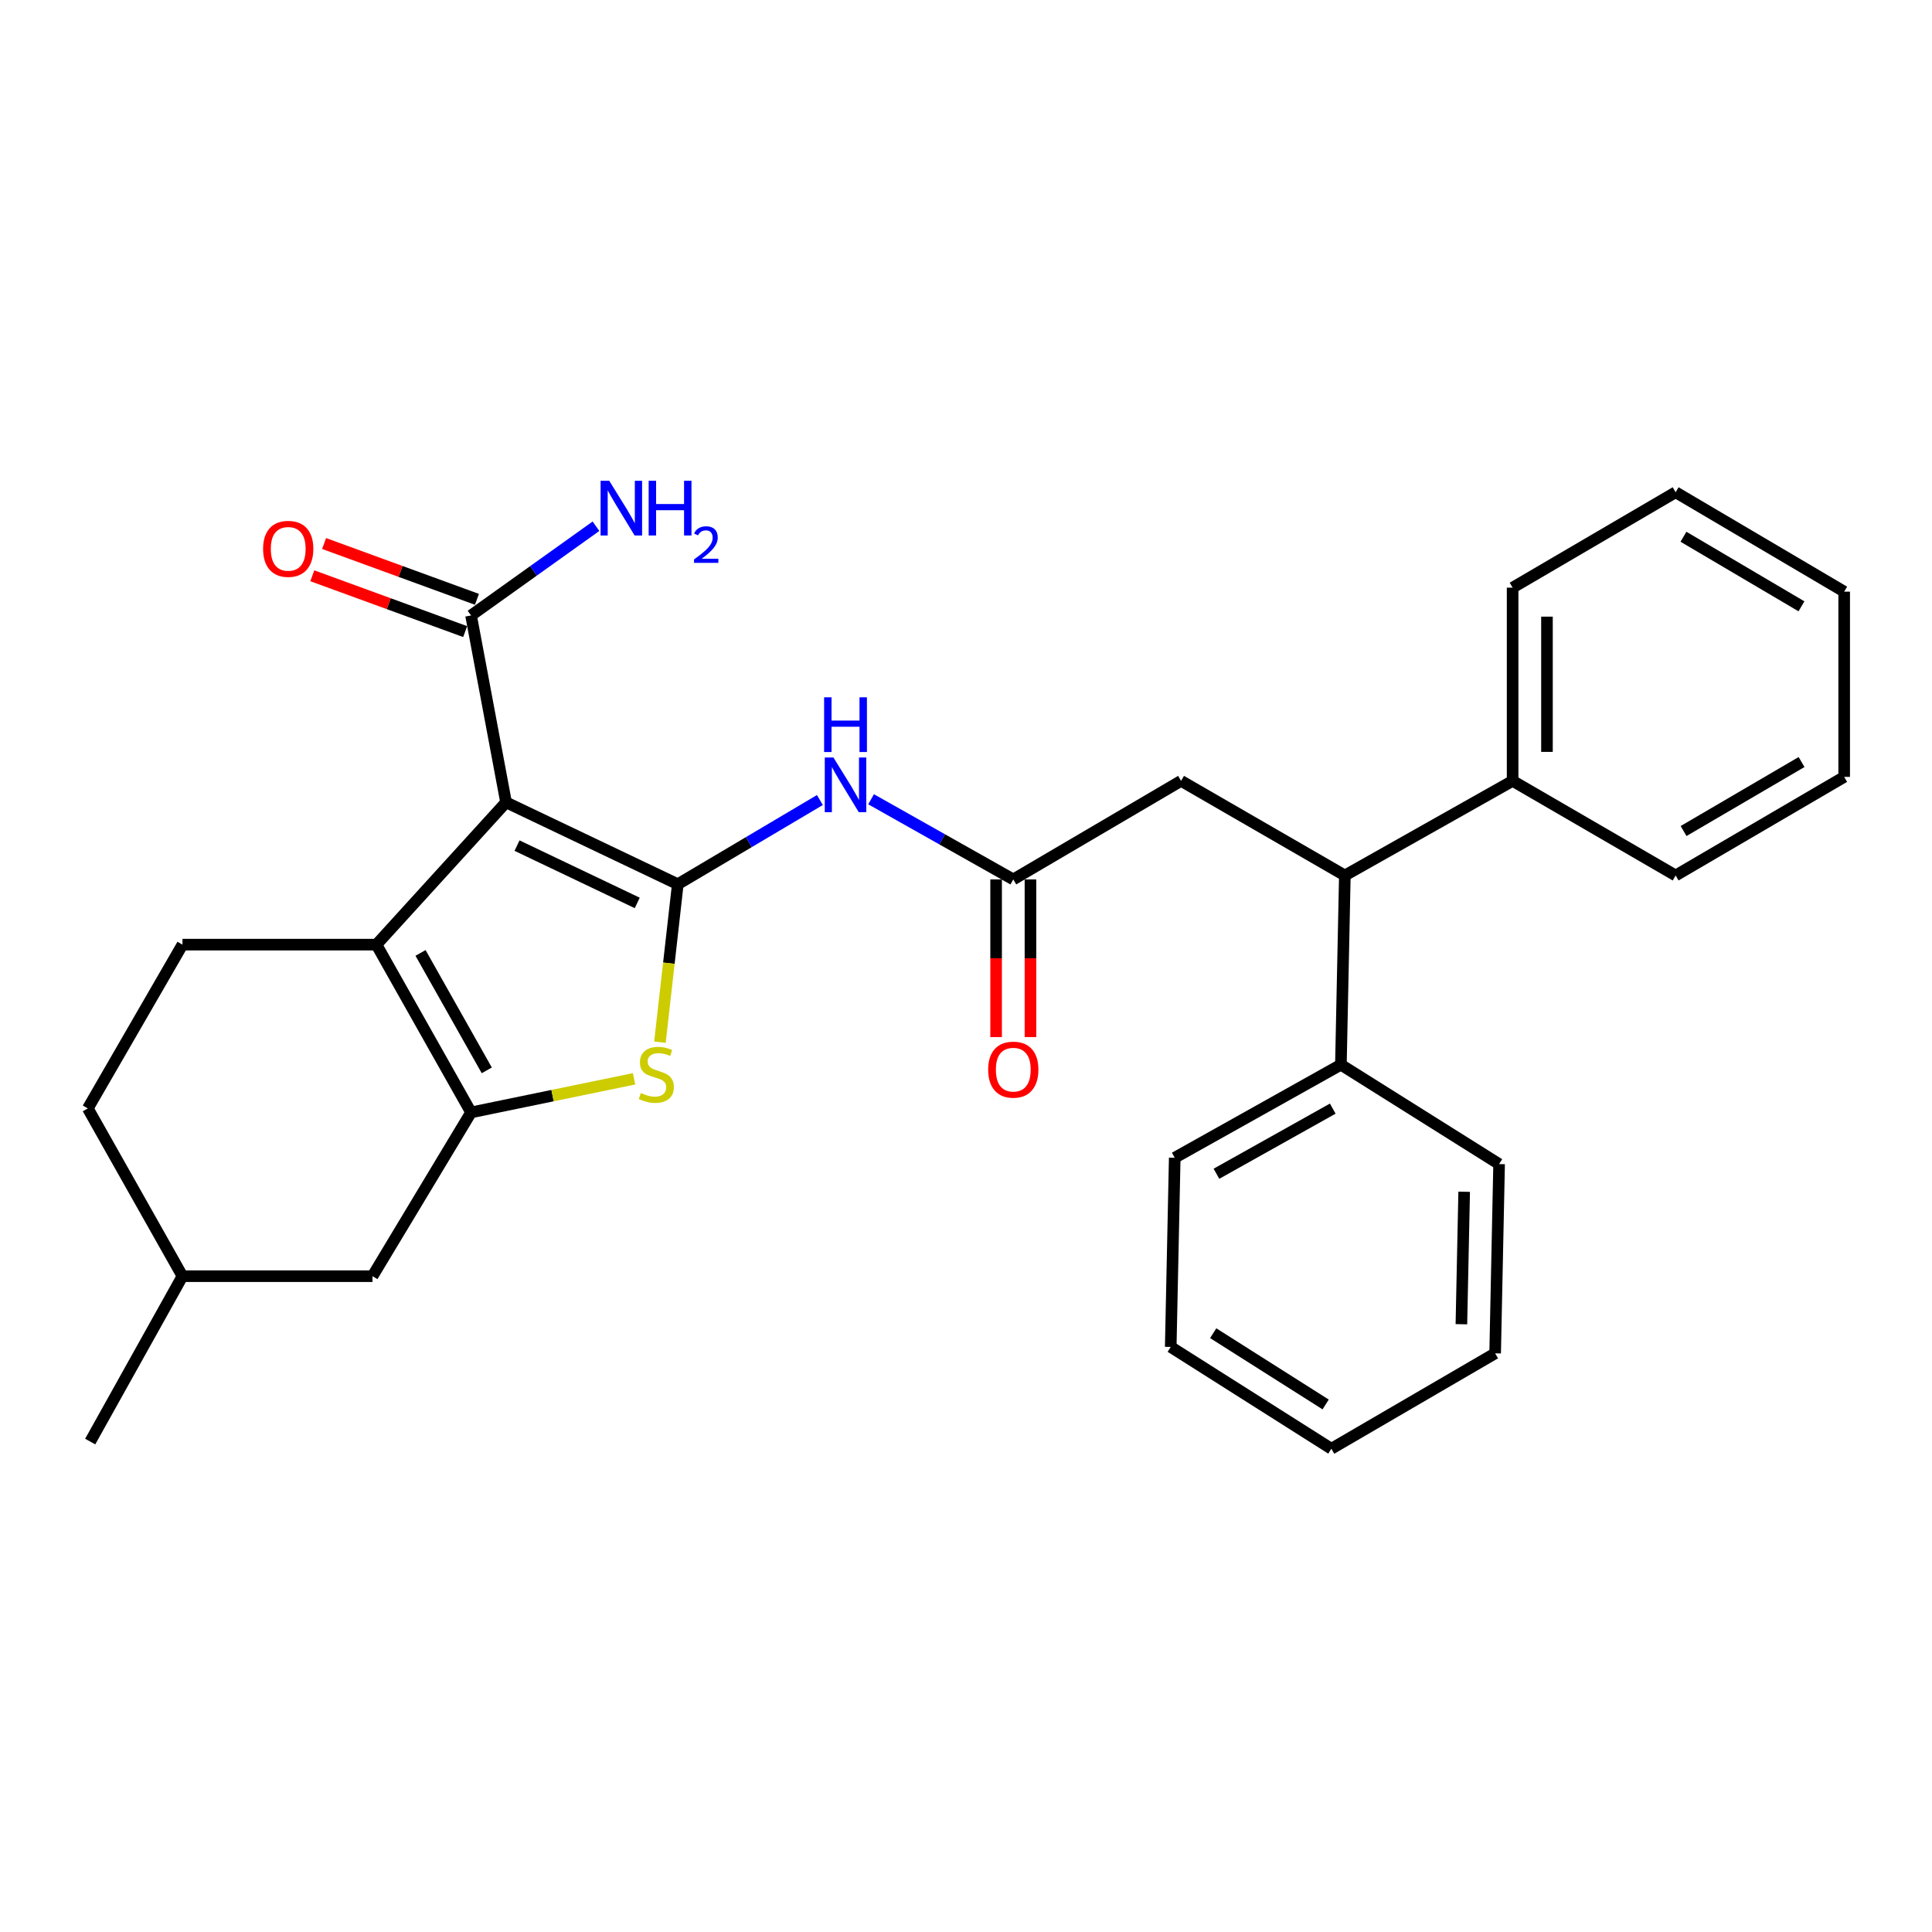 <?xml version='1.0' encoding='iso-8859-1'?>
<svg version='1.1' baseProfile='full'
              xmlns='http://www.w3.org/2000/svg'
                      xmlns:rdkit='http://www.rdkit.org/xml'
                      xmlns:xlink='http://www.w3.org/1999/xlink'
                  xml:space='preserve'
width='1000px' height='1000px' viewBox='0 0 1000 1000'>
<!-- END OF HEADER -->
<rect style='opacity:1.0;fill:#FFFFFF;stroke:none' width='1000' height='1000' x='0' y='0'> </rect>
<path class='bond-0' d='M 350.822,457.665 L 261.932,415.284' style='fill:none;fill-rule:evenodd;stroke:#000000;stroke-width:6px;stroke-linecap:butt;stroke-linejoin:miter;stroke-opacity:1' />
<path class='bond-0' d='M 329.838,467.356 L 267.615,437.689' style='fill:none;fill-rule:evenodd;stroke:#000000;stroke-width:6px;stroke-linecap:butt;stroke-linejoin:miter;stroke-opacity:1' />
<path class='bond-3' d='M 350.822,457.665 L 346.204,498.544' style='fill:none;fill-rule:evenodd;stroke:#000000;stroke-width:6px;stroke-linecap:butt;stroke-linejoin:miter;stroke-opacity:1' />
<path class='bond-3' d='M 346.204,498.544 L 341.586,539.423' style='fill:none;fill-rule:evenodd;stroke:#CCCC00;stroke-width:6px;stroke-linecap:butt;stroke-linejoin:miter;stroke-opacity:1' />
<path class='bond-4' d='M 350.822,457.665 L 387.599,435.879' style='fill:none;fill-rule:evenodd;stroke:#000000;stroke-width:6px;stroke-linecap:butt;stroke-linejoin:miter;stroke-opacity:1' />
<path class='bond-4' d='M 387.599,435.879 L 424.376,414.094' style='fill:none;fill-rule:evenodd;stroke:#0000FF;stroke-width:6px;stroke-linecap:butt;stroke-linejoin:miter;stroke-opacity:1' />
<path class='bond-1' d='M 261.932,415.284 L 194.84,488.945' style='fill:none;fill-rule:evenodd;stroke:#000000;stroke-width:6px;stroke-linecap:butt;stroke-linejoin:miter;stroke-opacity:1' />
<path class='bond-5' d='M 261.932,415.284 L 243.818,318.562' style='fill:none;fill-rule:evenodd;stroke:#000000;stroke-width:6px;stroke-linecap:butt;stroke-linejoin:miter;stroke-opacity:1' />
<path class='bond-8' d='M 194.84,488.945 L 94.443,488.945' style='fill:none;fill-rule:evenodd;stroke:#000000;stroke-width:6px;stroke-linecap:butt;stroke-linejoin:miter;stroke-opacity:1' />
<path class='bond-29' d='M 194.84,488.945 L 243.818,575.781' style='fill:none;fill-rule:evenodd;stroke:#000000;stroke-width:6px;stroke-linecap:butt;stroke-linejoin:miter;stroke-opacity:1' />
<path class='bond-29' d='M 217.671,493.236 L 251.956,554.021' style='fill:none;fill-rule:evenodd;stroke:#000000;stroke-width:6px;stroke-linecap:butt;stroke-linejoin:miter;stroke-opacity:1' />
<path class='bond-2' d='M 243.818,575.781 L 286.001,567.087' style='fill:none;fill-rule:evenodd;stroke:#000000;stroke-width:6px;stroke-linecap:butt;stroke-linejoin:miter;stroke-opacity:1' />
<path class='bond-2' d='M 286.001,567.087 L 328.183,558.393' style='fill:none;fill-rule:evenodd;stroke:#CCCC00;stroke-width:6px;stroke-linecap:butt;stroke-linejoin:miter;stroke-opacity:1' />
<path class='bond-9' d='M 243.818,575.781 L 192.795,660.552' style='fill:none;fill-rule:evenodd;stroke:#000000;stroke-width:6px;stroke-linecap:butt;stroke-linejoin:miter;stroke-opacity:1' />
<path class='bond-6' d='M 450.871,413.696 L 487.673,434.441' style='fill:none;fill-rule:evenodd;stroke:#0000FF;stroke-width:6px;stroke-linecap:butt;stroke-linejoin:miter;stroke-opacity:1' />
<path class='bond-6' d='M 487.673,434.441 L 524.474,455.186' style='fill:none;fill-rule:evenodd;stroke:#000000;stroke-width:6px;stroke-linecap:butt;stroke-linejoin:miter;stroke-opacity:1' />
<path class='bond-11' d='M 246.867,310.212 L 207.307,295.766' style='fill:none;fill-rule:evenodd;stroke:#000000;stroke-width:6px;stroke-linecap:butt;stroke-linejoin:miter;stroke-opacity:1' />
<path class='bond-11' d='M 207.307,295.766 L 167.747,281.32' style='fill:none;fill-rule:evenodd;stroke:#FF0000;stroke-width:6px;stroke-linecap:butt;stroke-linejoin:miter;stroke-opacity:1' />
<path class='bond-11' d='M 240.769,326.912 L 201.209,312.466' style='fill:none;fill-rule:evenodd;stroke:#000000;stroke-width:6px;stroke-linecap:butt;stroke-linejoin:miter;stroke-opacity:1' />
<path class='bond-11' d='M 201.209,312.466 L 161.649,298.02' style='fill:none;fill-rule:evenodd;stroke:#FF0000;stroke-width:6px;stroke-linecap:butt;stroke-linejoin:miter;stroke-opacity:1' />
<path class='bond-15' d='M 243.818,318.562 L 276.148,295.472' style='fill:none;fill-rule:evenodd;stroke:#000000;stroke-width:6px;stroke-linecap:butt;stroke-linejoin:miter;stroke-opacity:1' />
<path class='bond-15' d='M 276.148,295.472 L 308.477,272.383' style='fill:none;fill-rule:evenodd;stroke:#0000FF;stroke-width:6px;stroke-linecap:butt;stroke-linejoin:miter;stroke-opacity:1' />
<path class='bond-10' d='M 524.474,455.186 L 611.32,404.173' style='fill:none;fill-rule:evenodd;stroke:#000000;stroke-width:6px;stroke-linecap:butt;stroke-linejoin:miter;stroke-opacity:1' />
<path class='bond-12' d='M 515.585,455.186 L 515.585,495.987' style='fill:none;fill-rule:evenodd;stroke:#000000;stroke-width:6px;stroke-linecap:butt;stroke-linejoin:miter;stroke-opacity:1' />
<path class='bond-12' d='M 515.585,495.987 L 515.585,536.788' style='fill:none;fill-rule:evenodd;stroke:#FF0000;stroke-width:6px;stroke-linecap:butt;stroke-linejoin:miter;stroke-opacity:1' />
<path class='bond-12' d='M 533.363,455.186 L 533.363,495.987' style='fill:none;fill-rule:evenodd;stroke:#000000;stroke-width:6px;stroke-linecap:butt;stroke-linejoin:miter;stroke-opacity:1' />
<path class='bond-12' d='M 533.363,495.987 L 533.363,536.788' style='fill:none;fill-rule:evenodd;stroke:#FF0000;stroke-width:6px;stroke-linecap:butt;stroke-linejoin:miter;stroke-opacity:1' />
<path class='bond-7' d='M 696.092,453.142 L 611.32,404.173' style='fill:none;fill-rule:evenodd;stroke:#000000;stroke-width:6px;stroke-linecap:butt;stroke-linejoin:miter;stroke-opacity:1' />
<path class='bond-13' d='M 696.092,453.142 L 782.928,404.173' style='fill:none;fill-rule:evenodd;stroke:#000000;stroke-width:6px;stroke-linecap:butt;stroke-linejoin:miter;stroke-opacity:1' />
<path class='bond-14' d='M 696.092,453.142 L 694.048,551.089' style='fill:none;fill-rule:evenodd;stroke:#000000;stroke-width:6px;stroke-linecap:butt;stroke-linejoin:miter;stroke-opacity:1' />
<path class='bond-16' d='M 94.443,488.945 L 45.455,573.716' style='fill:none;fill-rule:evenodd;stroke:#000000;stroke-width:6px;stroke-linecap:butt;stroke-linejoin:miter;stroke-opacity:1' />
<path class='bond-17' d='M 192.795,660.552 L 94.443,660.552' style='fill:none;fill-rule:evenodd;stroke:#000000;stroke-width:6px;stroke-linecap:butt;stroke-linejoin:miter;stroke-opacity:1' />
<path class='bond-18' d='M 782.928,404.173 L 782.928,304.171' style='fill:none;fill-rule:evenodd;stroke:#000000;stroke-width:6px;stroke-linecap:butt;stroke-linejoin:miter;stroke-opacity:1' />
<path class='bond-18' d='M 800.706,389.173 L 800.706,319.172' style='fill:none;fill-rule:evenodd;stroke:#000000;stroke-width:6px;stroke-linecap:butt;stroke-linejoin:miter;stroke-opacity:1' />
<path class='bond-21' d='M 782.928,404.173 L 867.305,453.142' style='fill:none;fill-rule:evenodd;stroke:#000000;stroke-width:6px;stroke-linecap:butt;stroke-linejoin:miter;stroke-opacity:1' />
<path class='bond-19' d='M 694.048,551.089 L 608.041,599.248' style='fill:none;fill-rule:evenodd;stroke:#000000;stroke-width:6px;stroke-linecap:butt;stroke-linejoin:miter;stroke-opacity:1' />
<path class='bond-19' d='M 689.832,573.825 L 629.628,607.536' style='fill:none;fill-rule:evenodd;stroke:#000000;stroke-width:6px;stroke-linecap:butt;stroke-linejoin:miter;stroke-opacity:1' />
<path class='bond-20' d='M 694.048,551.089 L 775.935,602.527' style='fill:none;fill-rule:evenodd;stroke:#000000;stroke-width:6px;stroke-linecap:butt;stroke-linejoin:miter;stroke-opacity:1' />
<path class='bond-30' d='M 45.455,573.716 L 94.443,660.552' style='fill:none;fill-rule:evenodd;stroke:#000000;stroke-width:6px;stroke-linecap:butt;stroke-linejoin:miter;stroke-opacity:1' />
<path class='bond-22' d='M 94.443,660.552 L 46.689,746.154' style='fill:none;fill-rule:evenodd;stroke:#000000;stroke-width:6px;stroke-linecap:butt;stroke-linejoin:miter;stroke-opacity:1' />
<path class='bond-24' d='M 782.928,304.171 L 867.305,254.788' style='fill:none;fill-rule:evenodd;stroke:#000000;stroke-width:6px;stroke-linecap:butt;stroke-linejoin:miter;stroke-opacity:1' />
<path class='bond-26' d='M 608.041,599.248 L 605.967,697.175' style='fill:none;fill-rule:evenodd;stroke:#000000;stroke-width:6px;stroke-linecap:butt;stroke-linejoin:miter;stroke-opacity:1' />
<path class='bond-25' d='M 775.935,602.527 L 773.881,700.484' style='fill:none;fill-rule:evenodd;stroke:#000000;stroke-width:6px;stroke-linecap:butt;stroke-linejoin:miter;stroke-opacity:1' />
<path class='bond-25' d='M 757.853,616.848 L 756.415,685.418' style='fill:none;fill-rule:evenodd;stroke:#000000;stroke-width:6px;stroke-linecap:butt;stroke-linejoin:miter;stroke-opacity:1' />
<path class='bond-23' d='M 867.305,453.142 L 954.545,402.119' style='fill:none;fill-rule:evenodd;stroke:#000000;stroke-width:6px;stroke-linecap:butt;stroke-linejoin:miter;stroke-opacity:1' />
<path class='bond-23' d='M 871.415,430.142 L 932.484,394.426' style='fill:none;fill-rule:evenodd;stroke:#000000;stroke-width:6px;stroke-linecap:butt;stroke-linejoin:miter;stroke-opacity:1' />
<path class='bond-32' d='M 954.545,402.119 L 954.545,306.236' style='fill:none;fill-rule:evenodd;stroke:#000000;stroke-width:6px;stroke-linecap:butt;stroke-linejoin:miter;stroke-opacity:1' />
<path class='bond-28' d='M 867.305,254.788 L 954.545,306.236' style='fill:none;fill-rule:evenodd;stroke:#000000;stroke-width:6px;stroke-linecap:butt;stroke-linejoin:miter;stroke-opacity:1' />
<path class='bond-28' d='M 871.36,277.819 L 932.429,313.832' style='fill:none;fill-rule:evenodd;stroke:#000000;stroke-width:6px;stroke-linecap:butt;stroke-linejoin:miter;stroke-opacity:1' />
<path class='bond-27' d='M 773.881,700.484 L 689.109,749.867' style='fill:none;fill-rule:evenodd;stroke:#000000;stroke-width:6px;stroke-linecap:butt;stroke-linejoin:miter;stroke-opacity:1' />
<path class='bond-31' d='M 605.967,697.175 L 689.109,749.867' style='fill:none;fill-rule:evenodd;stroke:#000000;stroke-width:6px;stroke-linecap:butt;stroke-linejoin:miter;stroke-opacity:1' />
<path class='bond-31' d='M 627.955,690.063 L 686.155,726.947' style='fill:none;fill-rule:evenodd;stroke:#000000;stroke-width:6px;stroke-linecap:butt;stroke-linejoin:miter;stroke-opacity:1' />
<path  class='atom-4' d='M 331.711 565.737
Q 332.031 565.857, 333.351 566.417
Q 334.671 566.977, 336.111 567.337
Q 337.591 567.657, 339.031 567.657
Q 341.711 567.657, 343.271 566.377
Q 344.831 565.057, 344.831 562.777
Q 344.831 561.217, 344.031 560.257
Q 343.271 559.297, 342.071 558.777
Q 340.871 558.257, 338.871 557.657
Q 336.351 556.897, 334.831 556.177
Q 333.351 555.457, 332.271 553.937
Q 331.231 552.417, 331.231 549.857
Q 331.231 546.297, 333.631 544.097
Q 336.071 541.897, 340.871 541.897
Q 344.151 541.897, 347.871 543.457
L 346.951 546.537
Q 343.551 545.137, 340.991 545.137
Q 338.231 545.137, 336.711 546.297
Q 335.191 547.417, 335.231 549.377
Q 335.231 550.897, 335.991 551.817
Q 336.791 552.737, 337.911 553.257
Q 339.071 553.777, 340.991 554.377
Q 343.551 555.177, 345.071 555.977
Q 346.591 556.777, 347.671 558.417
Q 348.791 560.017, 348.791 562.777
Q 348.791 566.697, 346.151 568.817
Q 343.551 570.897, 339.191 570.897
Q 336.671 570.897, 334.751 570.337
Q 332.871 569.817, 330.631 568.897
L 331.711 565.737
' fill='#CCCC00'/>
<path  class='atom-5' d='M 431.379 392.077
L 440.659 407.077
Q 441.579 408.557, 443.059 411.237
Q 444.539 413.917, 444.619 414.077
L 444.619 392.077
L 448.379 392.077
L 448.379 420.397
L 444.499 420.397
L 434.539 403.997
Q 433.379 402.077, 432.139 399.877
Q 430.939 397.677, 430.579 396.997
L 430.579 420.397
L 426.899 420.397
L 426.899 392.077
L 431.379 392.077
' fill='#0000FF'/>
<path  class='atom-5' d='M 426.559 360.925
L 430.399 360.925
L 430.399 372.965
L 444.879 372.965
L 444.879 360.925
L 448.719 360.925
L 448.719 389.245
L 444.879 389.245
L 444.879 376.165
L 430.399 376.165
L 430.399 389.245
L 426.559 389.245
L 426.559 360.925
' fill='#0000FF'/>
<path  class='atom-12' d='M 136.18 284.083
Q 136.18 277.283, 139.54 273.483
Q 142.9 269.683, 149.18 269.683
Q 155.46 269.683, 158.82 273.483
Q 162.18 277.283, 162.18 284.083
Q 162.18 290.963, 158.78 294.883
Q 155.38 298.763, 149.18 298.763
Q 142.94 298.763, 139.54 294.883
Q 136.18 291.003, 136.18 284.083
M 149.18 295.563
Q 153.5 295.563, 155.82 292.683
Q 158.18 289.763, 158.18 284.083
Q 158.18 278.523, 155.82 275.723
Q 153.5 272.883, 149.18 272.883
Q 144.86 272.883, 142.5 275.683
Q 140.18 278.483, 140.18 284.083
Q 140.18 289.803, 142.5 292.683
Q 144.86 295.563, 149.18 295.563
' fill='#FF0000'/>
<path  class='atom-13' d='M 511.474 553.648
Q 511.474 546.848, 514.834 543.048
Q 518.194 539.248, 524.474 539.248
Q 530.754 539.248, 534.114 543.048
Q 537.474 546.848, 537.474 553.648
Q 537.474 560.528, 534.074 564.448
Q 530.674 568.328, 524.474 568.328
Q 518.234 568.328, 514.834 564.448
Q 511.474 560.568, 511.474 553.648
M 524.474 565.128
Q 528.794 565.128, 531.114 562.248
Q 533.474 559.328, 533.474 553.648
Q 533.474 548.088, 531.114 545.288
Q 528.794 542.448, 524.474 542.448
Q 520.154 542.448, 517.794 545.248
Q 515.474 548.048, 515.474 553.648
Q 515.474 559.368, 517.794 562.248
Q 520.154 565.128, 524.474 565.128
' fill='#FF0000'/>
<path  class='atom-16' d='M 315.347 248.845
L 324.627 263.845
Q 325.547 265.325, 327.027 268.005
Q 328.507 270.685, 328.587 270.845
L 328.587 248.845
L 332.347 248.845
L 332.347 277.165
L 328.467 277.165
L 318.507 260.765
Q 317.347 258.845, 316.107 256.645
Q 314.907 254.445, 314.547 253.765
L 314.547 277.165
L 310.867 277.165
L 310.867 248.845
L 315.347 248.845
' fill='#0000FF'/>
<path  class='atom-16' d='M 335.747 248.845
L 339.587 248.845
L 339.587 260.885
L 354.067 260.885
L 354.067 248.845
L 357.907 248.845
L 357.907 277.165
L 354.067 277.165
L 354.067 264.085
L 339.587 264.085
L 339.587 277.165
L 335.747 277.165
L 335.747 248.845
' fill='#0000FF'/>
<path  class='atom-16' d='M 359.28 276.172
Q 359.966 274.403, 361.603 273.426
Q 363.24 272.423, 365.51 272.423
Q 368.335 272.423, 369.919 273.954
Q 371.503 275.485, 371.503 278.205
Q 371.503 280.977, 369.444 283.564
Q 367.411 286.151, 363.187 289.213
L 371.82 289.213
L 371.82 291.325
L 359.227 291.325
L 359.227 289.557
Q 362.712 287.075, 364.771 285.227
Q 366.857 283.379, 367.86 281.716
Q 368.863 280.053, 368.863 278.337
Q 368.863 276.541, 367.965 275.538
Q 367.068 274.535, 365.51 274.535
Q 364.005 274.535, 363.002 275.142
Q 361.999 275.749, 361.286 277.096
L 359.28 276.172
' fill='#0000FF'/>
</svg>
